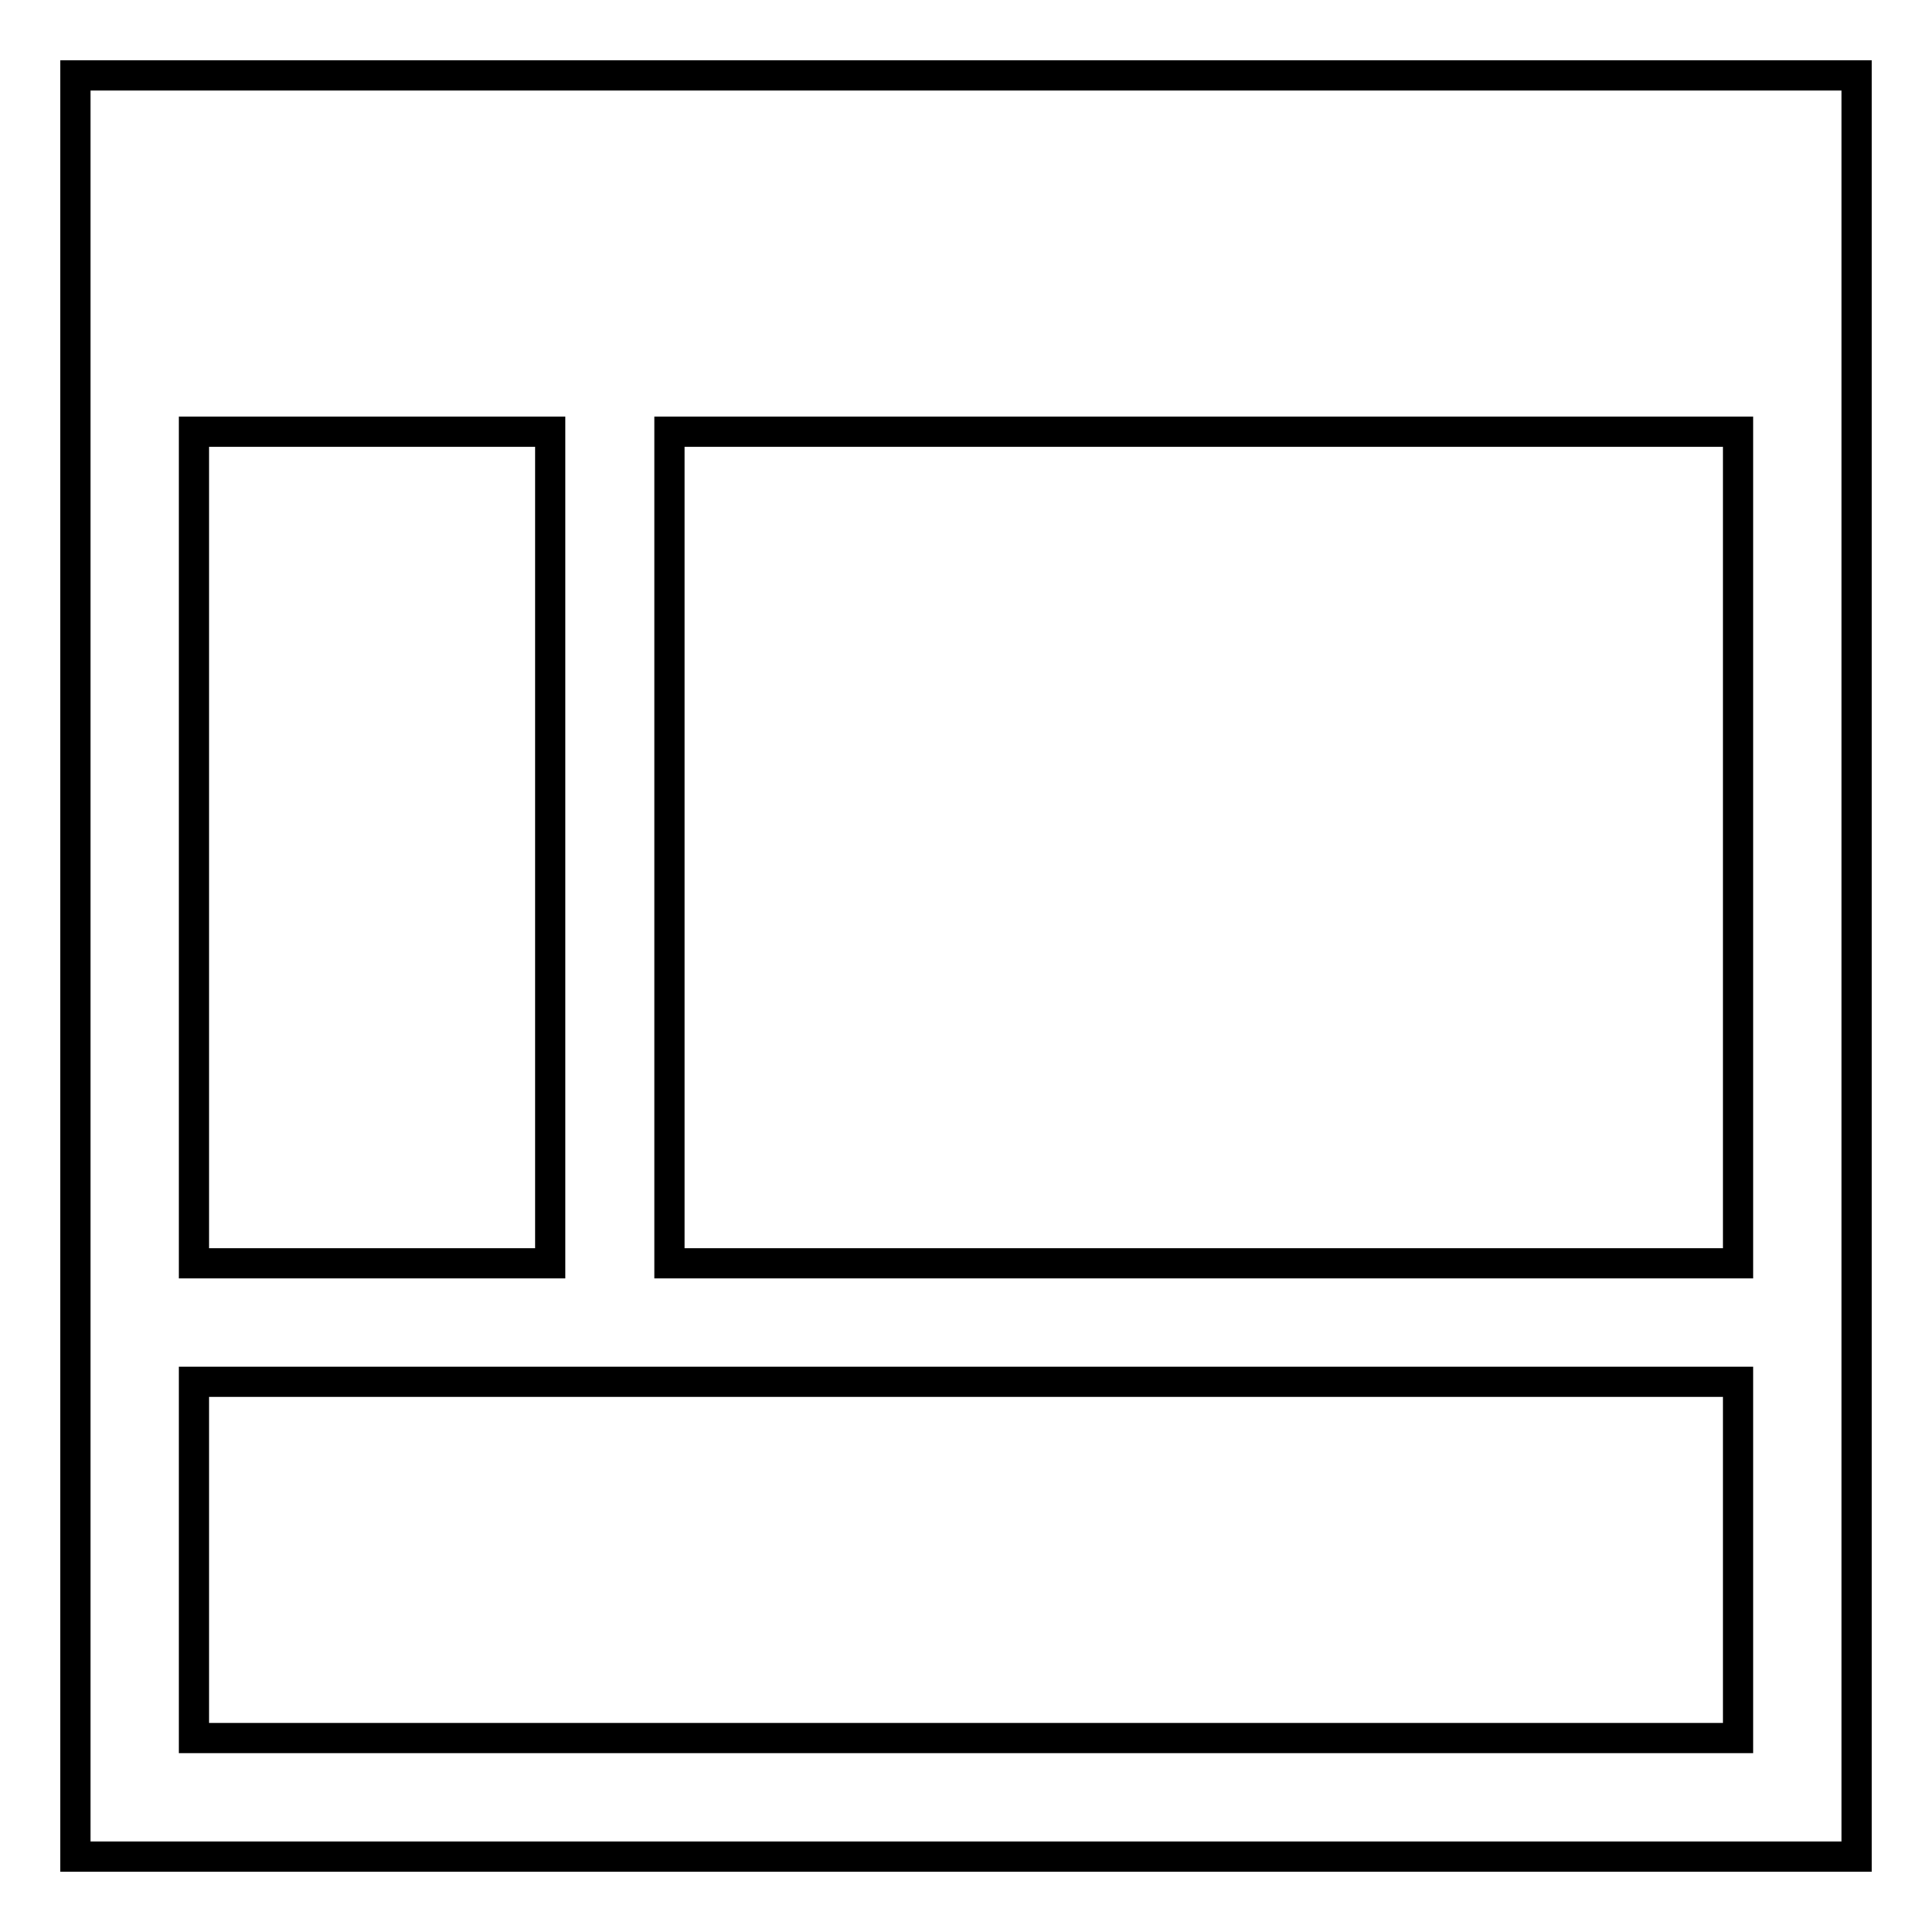 <?xml version="1.0" encoding="utf-8"?>
<!-- Svg Vector Icons : http://www.onlinewebfonts.com/icon -->
<!DOCTYPE svg PUBLIC "-//W3C//DTD SVG 1.1//EN" "http://www.w3.org/Graphics/SVG/1.1/DTD/svg11.dtd">
<svg version="1.1" xmlns="http://www.w3.org/2000/svg" xmlns:xlink="http://www.w3.org/1999/xlink" x="0px" y="0px" viewBox="0 0 256 256" enable-background="new 0 0 256 256" xml:space="preserve">
<g><g><g><path stroke-width="4" fill-opacity="0" stroke="#000000"  d="M10,128v118h118h118V128V10H128H10V128z M72.9,112.3v55.1H49.3H25.7v-55.1V57.2h23.6h23.6V112.3z M230.3,112.3v55.1h-70.8H88.7v-55.1V57.2h70.8h70.8V112.3z M230.3,206.7v23.6H128H25.7v-23.6v-23.6H128h102.3V206.7z"/></g></g></g>
</svg>